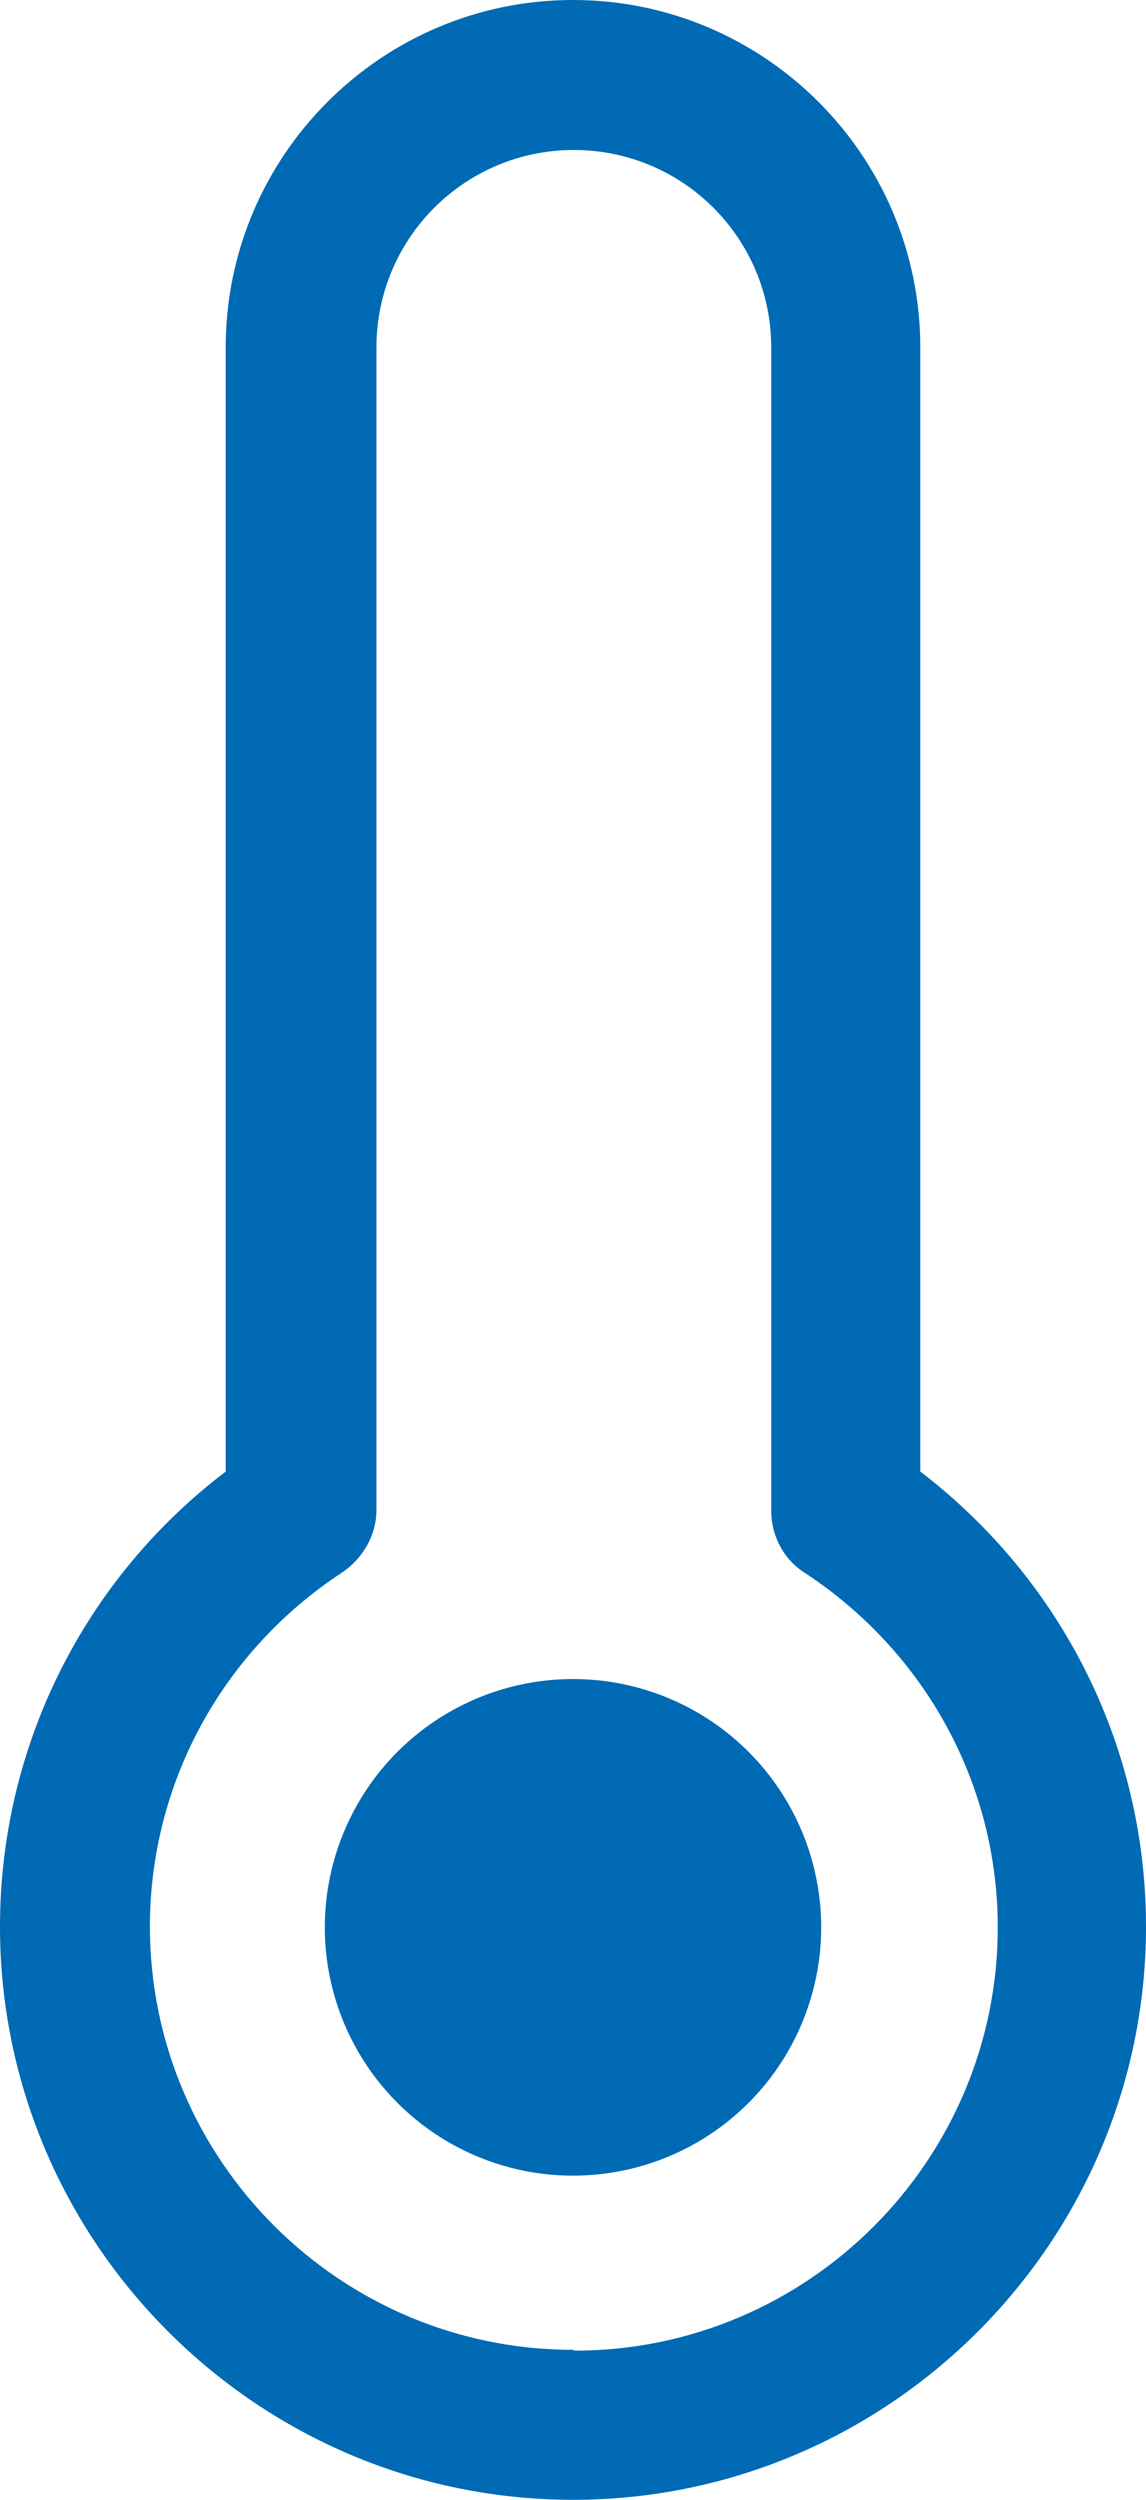 <?xml version="1.0" encoding="UTF-8"?> <svg xmlns="http://www.w3.org/2000/svg" id="_Слой_2" data-name="Слой 2" viewBox="0 0 13.76 30"><defs><style> .cls-1 { fill: #006ab5; } </style></defs><g id="_Слой_1-2" data-name="Слой 1"><g><path id="tSvg140258b6fb3" class="cls-1" d="M11.05,17.66V4.17c0-2.3-1.87-4.17-4.17-4.17S2.71,1.87,2.71,4.17v13.49c-1.71,1.3-2.71,3.31-2.71,5.46,0,3.79,3.09,6.88,6.88,6.88s6.88-3.09,6.88-6.88c0-2.16-1.01-4.16-2.71-5.46ZM6.88,28.2c-2.8,0-5.08-2.28-5.08-5.08,0-1.71.86-3.3,2.31-4.25.25-.17.41-.45.41-.75V4.17c0-1.31,1.06-2.37,2.37-2.37s2.37,1.06,2.37,2.37v13.96c0,.3.15.59.41.75,1.44.95,2.31,2.53,2.31,4.25,0,2.8-2.28,5.08-5.08,5.08Z"></path><circle class="cls-1" cx="6.88" cy="23.13" r="2.98"></circle></g></g></svg> 